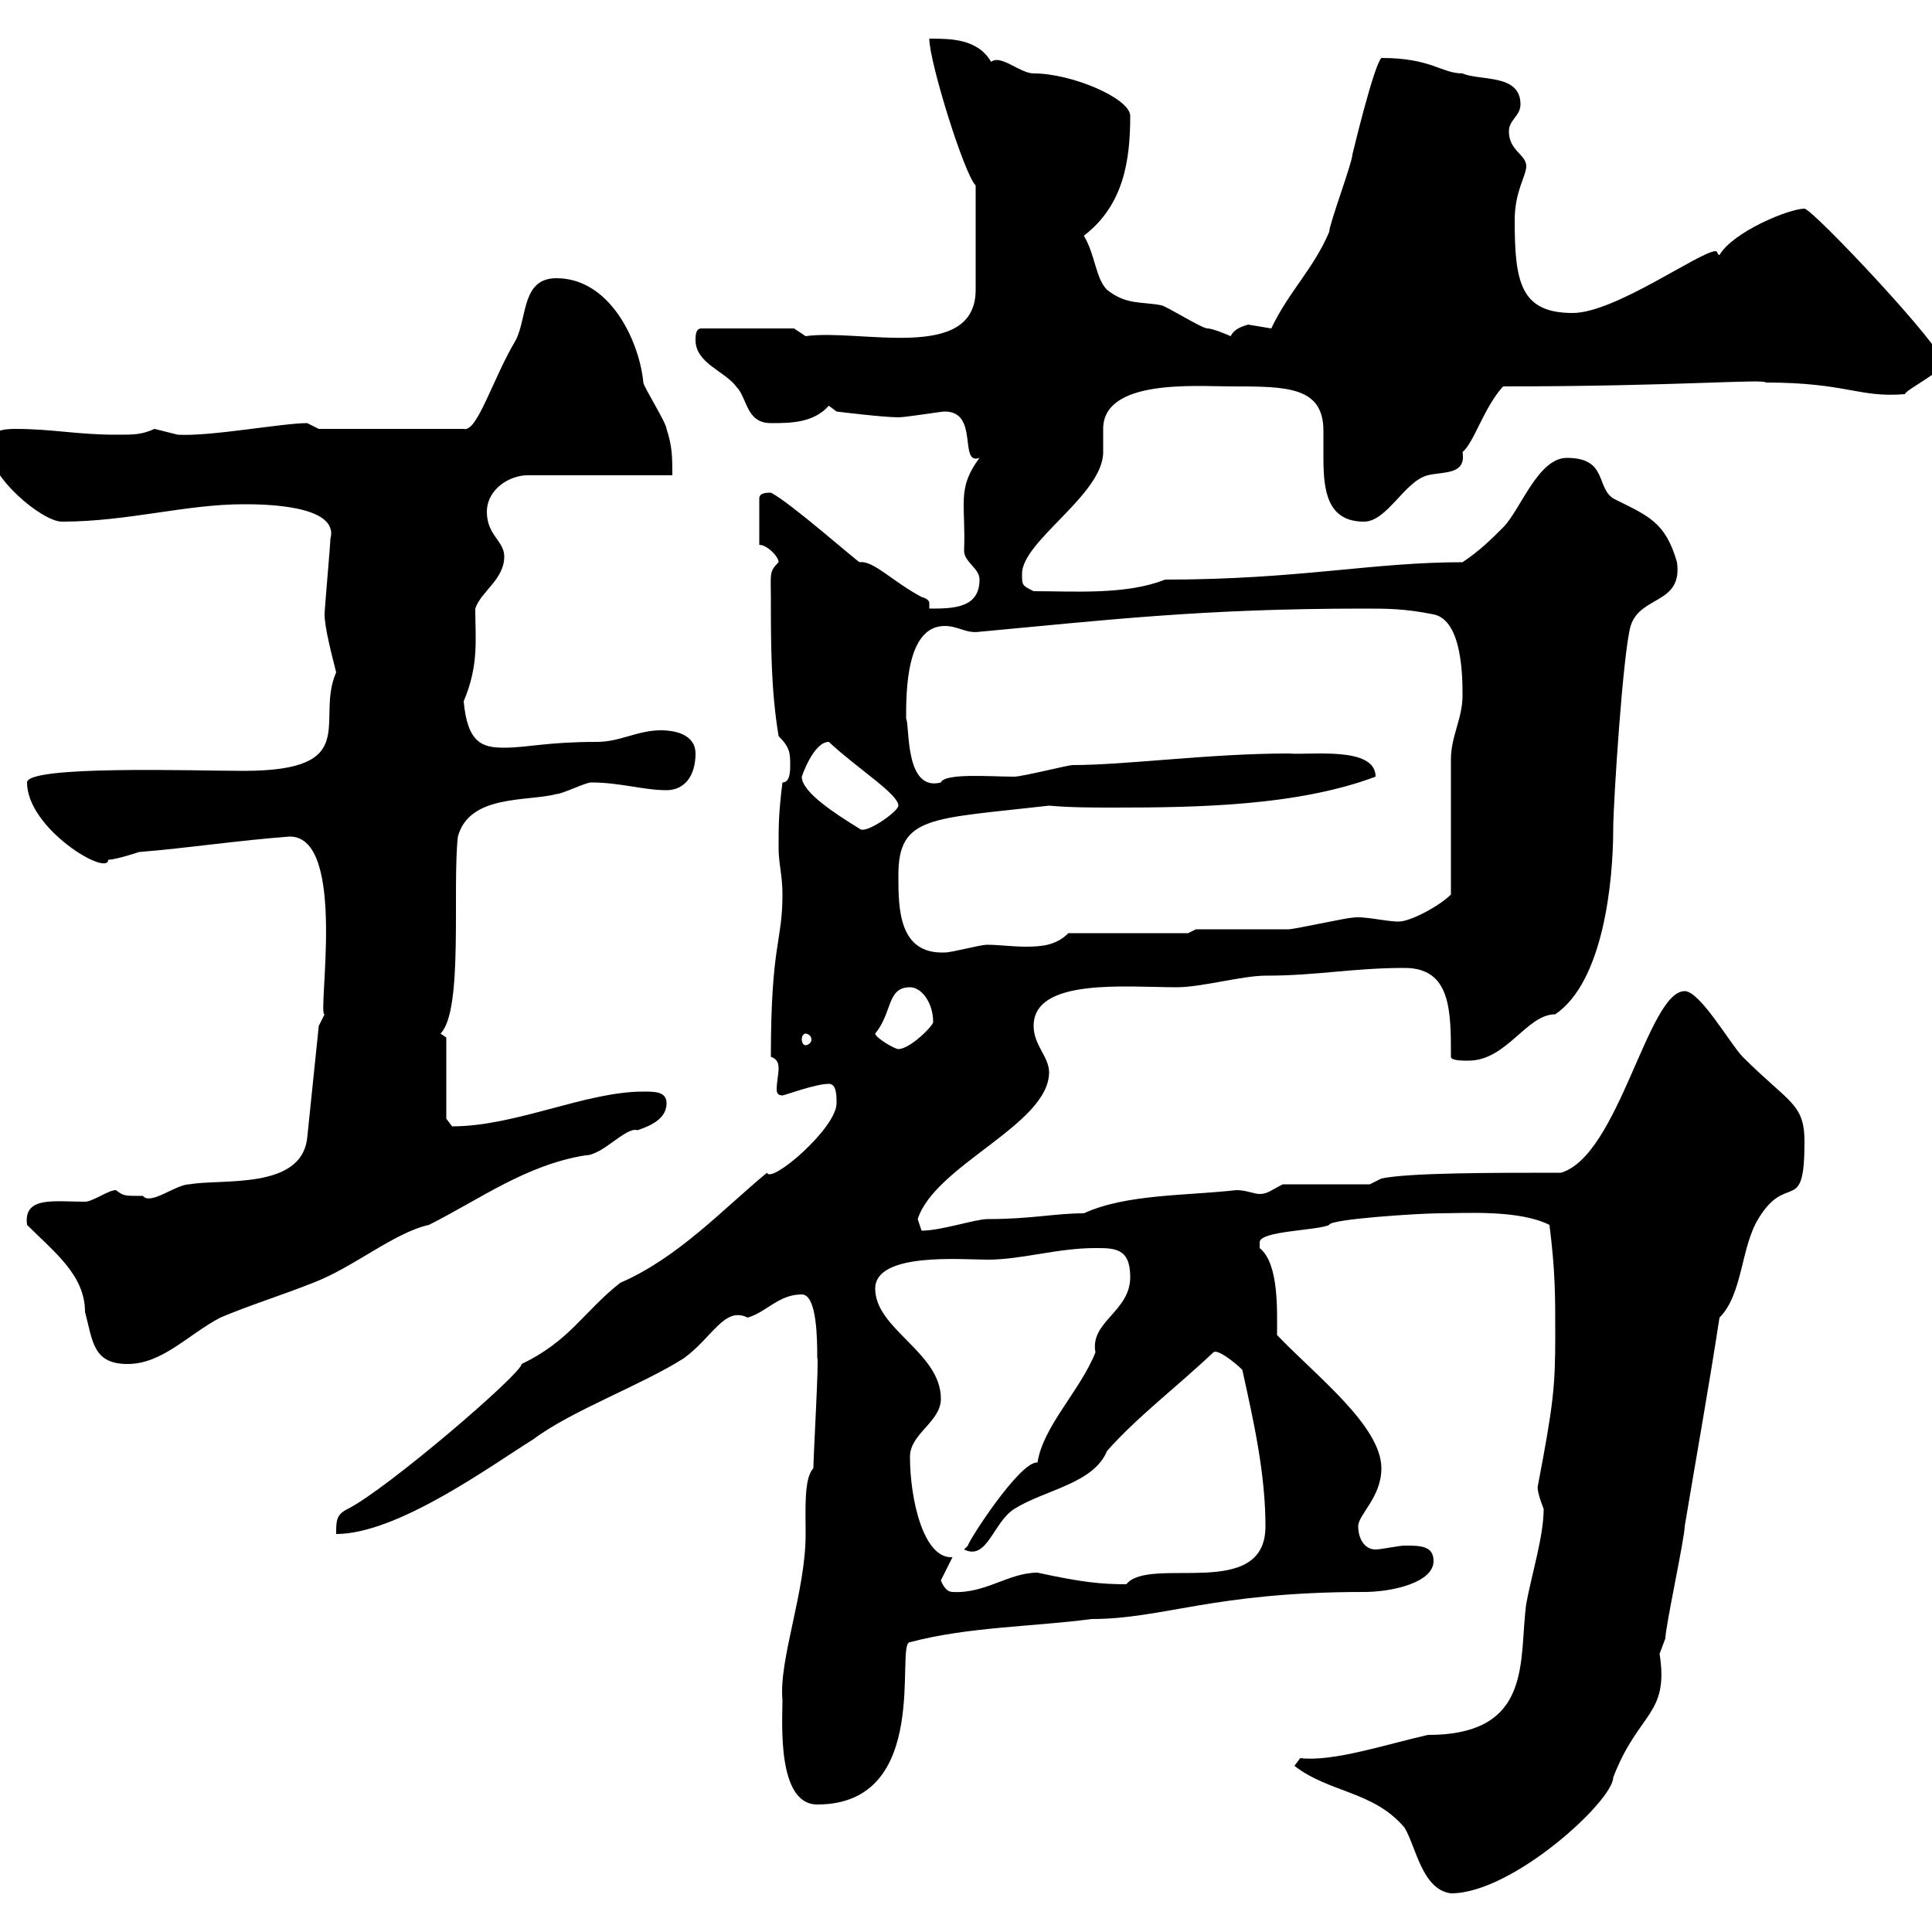 <svg xmlns="http://www.w3.org/2000/svg" xmlns:xlink="http://www.w3.org/1999/xlink" width="300" height="300"><path d="M201 274.20C206.40 278.40 213.30 278.10 218.10 283.80C219.90 286.80 220.80 293.40 225.30 294C234.90 294 250.50 279.60 250.50 276C254.40 265.80 259.20 266.40 257.70 256.80C257.70 256.80 258.60 254.40 258.60 254.40C258.60 252.60 261.60 238.80 261.60 237C263.40 226.20 265.20 216.30 267 204.60C270.60 201 270.30 193.80 273 189.30C277.50 181.80 280.20 189 280.20 177.30C280.20 171.30 277.80 171.30 270.60 164.10C268.80 162.30 264 153.90 261.60 153.90C255.90 153.90 251.40 179.40 242.40 182.10C231.60 182.10 218.70 182.10 214.50 183L212.70 183.90L199.20 183.90C197.40 184.80 196.80 185.40 195.60 185.40C194.70 185.40 193.50 184.80 192 184.80C183.90 185.70 174.90 185.40 168.30 188.40C163.80 188.40 160.20 189.30 153.30 189.30C151.50 189.30 146.10 191.10 143.10 191.10C143.10 191.10 142.50 189.30 142.50 189.30C145.20 180.90 162.90 174.60 162.90 166.50C162.90 164.10 160.50 162.30 160.50 159.30C160.50 151.80 174.90 153.30 182.70 153.30C186.60 153.30 192.90 151.50 196.50 151.50C204.60 151.50 210 150.30 218.10 150.30C225.30 150.30 225.30 156.90 225.30 164.10C225.30 164.70 227.10 164.70 228 164.70C234 164.70 237 157.50 241.50 157.50C249 152.40 250.50 136.80 250.50 128.70C250.50 124.80 252 101.40 253.20 97.20C254.70 92.40 261.30 93.90 260.40 87.30C258.60 81 255.90 80.10 250.50 77.40C247.80 75.60 249.60 71.10 243.30 71.10C238.80 71.10 236.10 79.20 233.40 81.90C231.60 83.70 229.80 85.50 227.10 87.30C213 87.30 201.60 90 180.90 90C174.90 92.40 166.80 91.80 160.50 91.80C158.70 90.90 158.70 90.90 158.70 89.10C158.70 84 171.30 76.80 171.30 70.20C171.30 68.70 171.30 67.50 171.30 66.60C171.30 58.80 185.70 60 191.10 60C199.80 60 205.50 60 205.50 66.90C205.50 68.40 205.50 69.60 205.50 71.10C205.50 76.20 206.10 81 211.80 81C215.40 81 218.10 74.70 221.70 73.80C224.10 73.20 227.70 73.80 227.10 70.20C228.90 68.70 230.40 63.30 233.40 60C260.40 60 273.90 58.80 274.20 59.40C286.80 59.40 288.60 61.80 295.80 61.20C295.80 60.60 301.80 57.60 301.80 56.40C301.80 54 281.40 32.40 280.20 32.40C277.80 32.40 269.10 36 267 39.60C266.70 39.60 266.70 39 266.40 39C264 39 250.80 48.60 244.20 48.60C236.10 48.60 235.20 43.80 235.20 34.20C235.20 29.70 237 27.30 237 25.80C237 24 234.30 23.40 234.30 20.40C234.30 18.60 236.10 18 236.10 16.20C236.10 11.40 229.80 12.60 227.10 11.40C223.80 11.40 222.30 9 214.50 9C213.30 10.20 210 24 210 24C210 25.20 206.40 34.80 206.40 36C204 41.70 200.10 45.30 197.40 51C197.40 51 193.80 50.40 193.80 50.40C192.90 50.70 191.70 51 191.10 52.20C191.10 52.20 188.40 51 187.50 51C186.60 51 180.90 47.40 180.30 47.40C177.30 46.80 174.90 47.40 171.90 45C170.10 43.20 170.10 39.60 168.30 36.60C174.60 31.80 175.50 24.60 175.50 18C175.50 15.30 166.50 11.40 160.50 11.40C158.40 11.40 155.40 8.40 153.90 9.60C151.80 6 147.60 6 144.30 6C144.30 9.60 149.70 27 151.50 28.80L151.50 45C151.50 56.40 133.50 51 125.10 52.20L123.30 51L108.90 51C108 51 108 52.20 108 52.80C108 56.40 112.50 57.60 114.30 60C116.10 61.80 115.80 65.70 119.70 65.70C122.70 65.70 126.30 65.70 128.70 63L129.90 63.90C129.90 63.90 137.10 64.80 139.50 64.80C140.70 64.80 146.10 63.90 146.70 63.90C152.10 63.90 148.80 72.30 152.10 71.10C148.50 75.90 150 78.30 149.70 85.50C149.70 87.30 152.10 88.20 152.10 90C152.10 94.50 147.90 94.50 144.30 94.50C144.30 94.20 144.30 93.90 144.30 93.60C144.30 93.60 144.30 93 143.10 92.70C138.60 90.30 135.60 87 133.50 87.30C133.20 87.30 122.70 78 119.70 76.50C119.10 76.50 117.90 76.50 117.90 77.40L117.90 84.60C119.10 84.60 120.90 86.40 120.90 87.30C119.40 88.80 119.70 89.10 119.70 92.70C119.70 99.90 119.70 107.10 120.90 114.30C122.70 116.10 122.70 117 122.70 118.80C122.70 119.70 122.70 121.50 121.50 121.50C120.90 126.30 120.90 128.10 120.90 131.70C120.90 134.10 121.50 135.90 121.50 138.90C121.50 146.40 119.70 146.40 119.70 164.10C120.60 164.40 120.90 165 120.90 165.90C120.90 166.80 120.60 168 120.60 169.20C120.60 169.80 120.90 170.10 121.50 170.10C121.80 170.10 126.60 168.30 128.70 168.30C129.90 168.30 129.90 170.10 129.90 171.30C129.90 175.20 119.70 183.90 119.10 182.10C112.20 187.80 105.30 195.30 96.30 199.20C90.60 203.70 88.50 208.20 81 211.80C81 213.30 60 231.30 54 234.30C52.20 235.20 52.20 236.10 52.20 238.20C61.80 238.20 76.50 227.40 82.80 223.50C88.80 219 99.60 215.10 106.20 210.90C110.70 207.60 112.50 202.80 116.10 204.60C119.10 203.70 120.90 201 124.50 201C126.90 201 126.90 208.20 126.90 210.90C127.20 210.60 126.30 226.20 126.30 228C124.80 229.50 125.10 234.60 125.10 238.20C125.10 247.20 120.90 257.70 121.50 264C121.50 267.30 120.60 280.20 126.90 280.20C144.90 280.20 138.90 255 141.30 255C150.30 252.60 160.50 252.60 169.50 251.40C180.60 251.40 188.40 247.20 211.80 247.20C216.30 247.20 222.60 245.70 222.60 242.40C222.60 240 220.50 240 218.10 240C217.20 240 214.50 240.60 213.60 240.60C211.80 240.60 210.90 238.80 210.90 237C210.90 235.20 214.50 232.50 214.50 228C214.50 221.40 204.30 213.60 198.30 207.30C198.30 203.40 198.60 196.20 195.60 193.80C195.60 193.80 195.60 193.80 195.60 192.90C195.60 191.10 204.60 191.10 206.40 190.20C206.40 189.30 220.50 188.40 223.50 188.40C227.40 188.40 235.80 187.80 240.60 190.20C241.50 197.40 241.50 201 241.50 207.30C241.50 215.40 241.20 218.10 238.80 230.70C238.80 230.70 238.50 231.30 239.70 234.30C239.70 238.50 237.90 244.20 237 249C235.80 257.70 238.20 269.40 221.70 269.40C215.10 270.90 207 273.60 201.90 273ZM146.10 245.40C146.10 245.40 147.90 241.80 147.90 241.80C143.40 242.10 141.30 232.80 141.30 226.20C141.30 222.60 146.10 220.80 146.10 217.20C146.10 210 135.90 206.40 135.90 200.10C135.90 194.40 149.40 195.60 153.30 195.60C158.70 195.60 164.10 193.80 170.10 193.80C173.10 193.80 175.50 193.80 175.50 198.30C175.50 203.70 169.20 205.20 170.10 210C167.70 216 162 221.40 161.10 227.10C158.40 226.80 150.30 239.40 150.30 240C150.30 240 149.70 240.60 149.70 240.60C153.30 242.40 154.20 236.40 157.50 234.30C162.30 231.30 169.80 230.40 171.90 225.30C176.70 219.90 182.70 215.40 188.40 210C189 209.40 191.70 211.50 192.90 212.70C194.70 220.80 196.50 228.90 196.50 237C196.50 248.70 178.50 241.50 174.90 246C171 246 168 245.70 161.10 244.20C156.60 244.20 153 247.50 147.90 247.20C146.70 247.20 146.10 245.40 146.10 245.40ZM4.20 190.20C8.40 194.40 13.20 198 13.20 203.70C14.40 208.20 14.40 211.80 19.80 211.80C25.20 211.80 29.10 207.30 34.20 204.60C38.40 202.80 44.10 201 48.60 199.20C54.90 196.80 61.20 191.40 66.60 190.20C74.40 186.30 81.60 180.90 90.90 179.40C93.60 179.40 97.20 174.90 99 175.50C101.70 174.60 103.50 173.40 103.50 171.30C103.50 169.50 101.70 169.50 99.90 169.50C90.90 169.50 80.10 174.90 70.20 174.90C70.20 174.90 69.30 173.70 69.30 173.70L69.30 161.10L68.40 160.50C72 156.90 70.20 138 71.10 129.90C72.90 123.30 81.90 124.50 86.40 123.30C87.30 123.30 90.90 121.50 91.80 121.50C96.30 121.50 99.90 122.70 103.50 122.70C106.20 122.70 108 120.60 108 117C108 114.30 105.30 113.40 102.60 113.40C99 113.40 96.30 115.20 92.70 115.20C84.90 115.20 81.90 116.10 78.30 116.10C75 116.10 72.60 115.50 72 108.90C74.40 103.20 73.80 99.30 73.80 94.50C74.70 91.80 78.30 90 78.30 86.40C78.30 84 75.60 83.10 75.60 79.50C75.60 75.90 79.20 73.80 81.90 73.80L104.40 73.80C104.40 71.10 104.40 69.30 103.50 66.60C103.50 65.70 99.90 60 99.90 59.40C99.30 53.10 94.80 43.20 86.40 43.20C81 43.20 81.90 49.20 80.10 52.80C76.50 58.80 74.10 67.20 72 66.60L49.50 66.60C49.50 66.60 47.70 65.70 47.70 65.70C43.80 65.70 32.70 67.80 27.60 67.50C27.60 67.50 24 66.60 24 66.60C21.90 67.50 21 67.50 18 67.50C12 67.50 8.10 66.60 2.40 66.60C0.30 66.60-1.80 66.90-1.80 69.30C-1.80 74.10 6.60 81 9.60 81C19.80 81 28.80 78.30 37.80 78.30C40.50 78.30 52.80 78.30 51.30 83.70C51.30 84.60 50.40 94.50 50.40 95.40C50.40 97.50 51.60 102 52.20 104.40C48.90 111.90 56.40 119.70 37.80 119.70C30.60 119.70 4.20 118.80 4.20 121.50C4.20 128.70 16.80 136.20 16.80 133.50C18 133.50 21.60 132.30 21.60 132.30C29.10 131.70 36.90 130.50 45 129.90C54 129.90 49.20 157.80 50.40 157.50L49.50 159.30L47.70 176.70C46.80 184.80 34.50 183 29.40 183.90C27.30 183.90 23.40 187.20 22.20 185.70C19.20 185.70 19.20 185.70 18 184.80C16.80 184.80 14.40 186.60 13.20 186.60C8.40 186.60 3.60 185.70 4.20 190.20ZM135.90 160.50C138.60 157.20 137.70 153.30 141.30 153.30C143.10 153.30 144.90 155.70 144.90 158.70C144.90 159.30 141.30 162.90 139.50 162.90C138.90 162.90 135.90 161.10 135.90 160.50ZM125.10 160.50C125.40 160.50 126 160.80 126 161.40C126 162 125.40 162.30 125.10 162.30C124.80 162.30 124.50 162 124.50 161.40C124.50 160.80 124.80 160.50 125.10 160.50ZM139.50 135.90C139.50 126.60 144.60 127.20 162.90 125.10C166.20 125.40 169.80 125.40 173.10 125.40C186.30 125.40 201.60 125.10 213.60 120.60C213.60 115.80 203.40 117.30 200.10 117C187.80 117 174.90 118.80 166.50 118.80C165.90 118.80 158.70 120.60 157.50 120.60C153.90 120.60 146.70 120 146.10 121.50C140.40 123 141.30 112.50 140.70 111.60C140.70 107.40 140.70 97.20 146.70 97.20C148.80 97.20 150 98.40 152.10 98.10C171.60 96.30 186.60 94.50 211.80 94.50C215.40 94.50 218.10 94.50 222.60 95.40C227.10 96.30 227.10 105.30 227.10 108C227.10 111.60 225.30 114.30 225.30 117.90C225.30 120.60 225.30 135.90 225.30 138.90C223.50 140.70 219 143.10 217.20 143.10C215.10 143.10 211.80 142.20 210 142.50C209.10 142.50 201 144.30 200.10 144.30C198.30 144.30 187.50 144.30 185.70 144.30L184.50 144.90L165.90 144.90C164.10 146.70 162 147 159.30 147C157.20 147 155.10 146.70 153.30 146.70C152.10 146.70 147.90 147.90 146.70 147.90C139.50 148.20 139.50 141 139.50 135.90ZM124.50 120.60C124.50 120.60 126.30 115.20 128.70 115.20C133.20 119.40 139.50 123.30 139.50 125.10C139.50 126 134.40 129.60 133.50 128.70C129.60 126.30 124.50 123 124.50 120.60Z"/></svg>